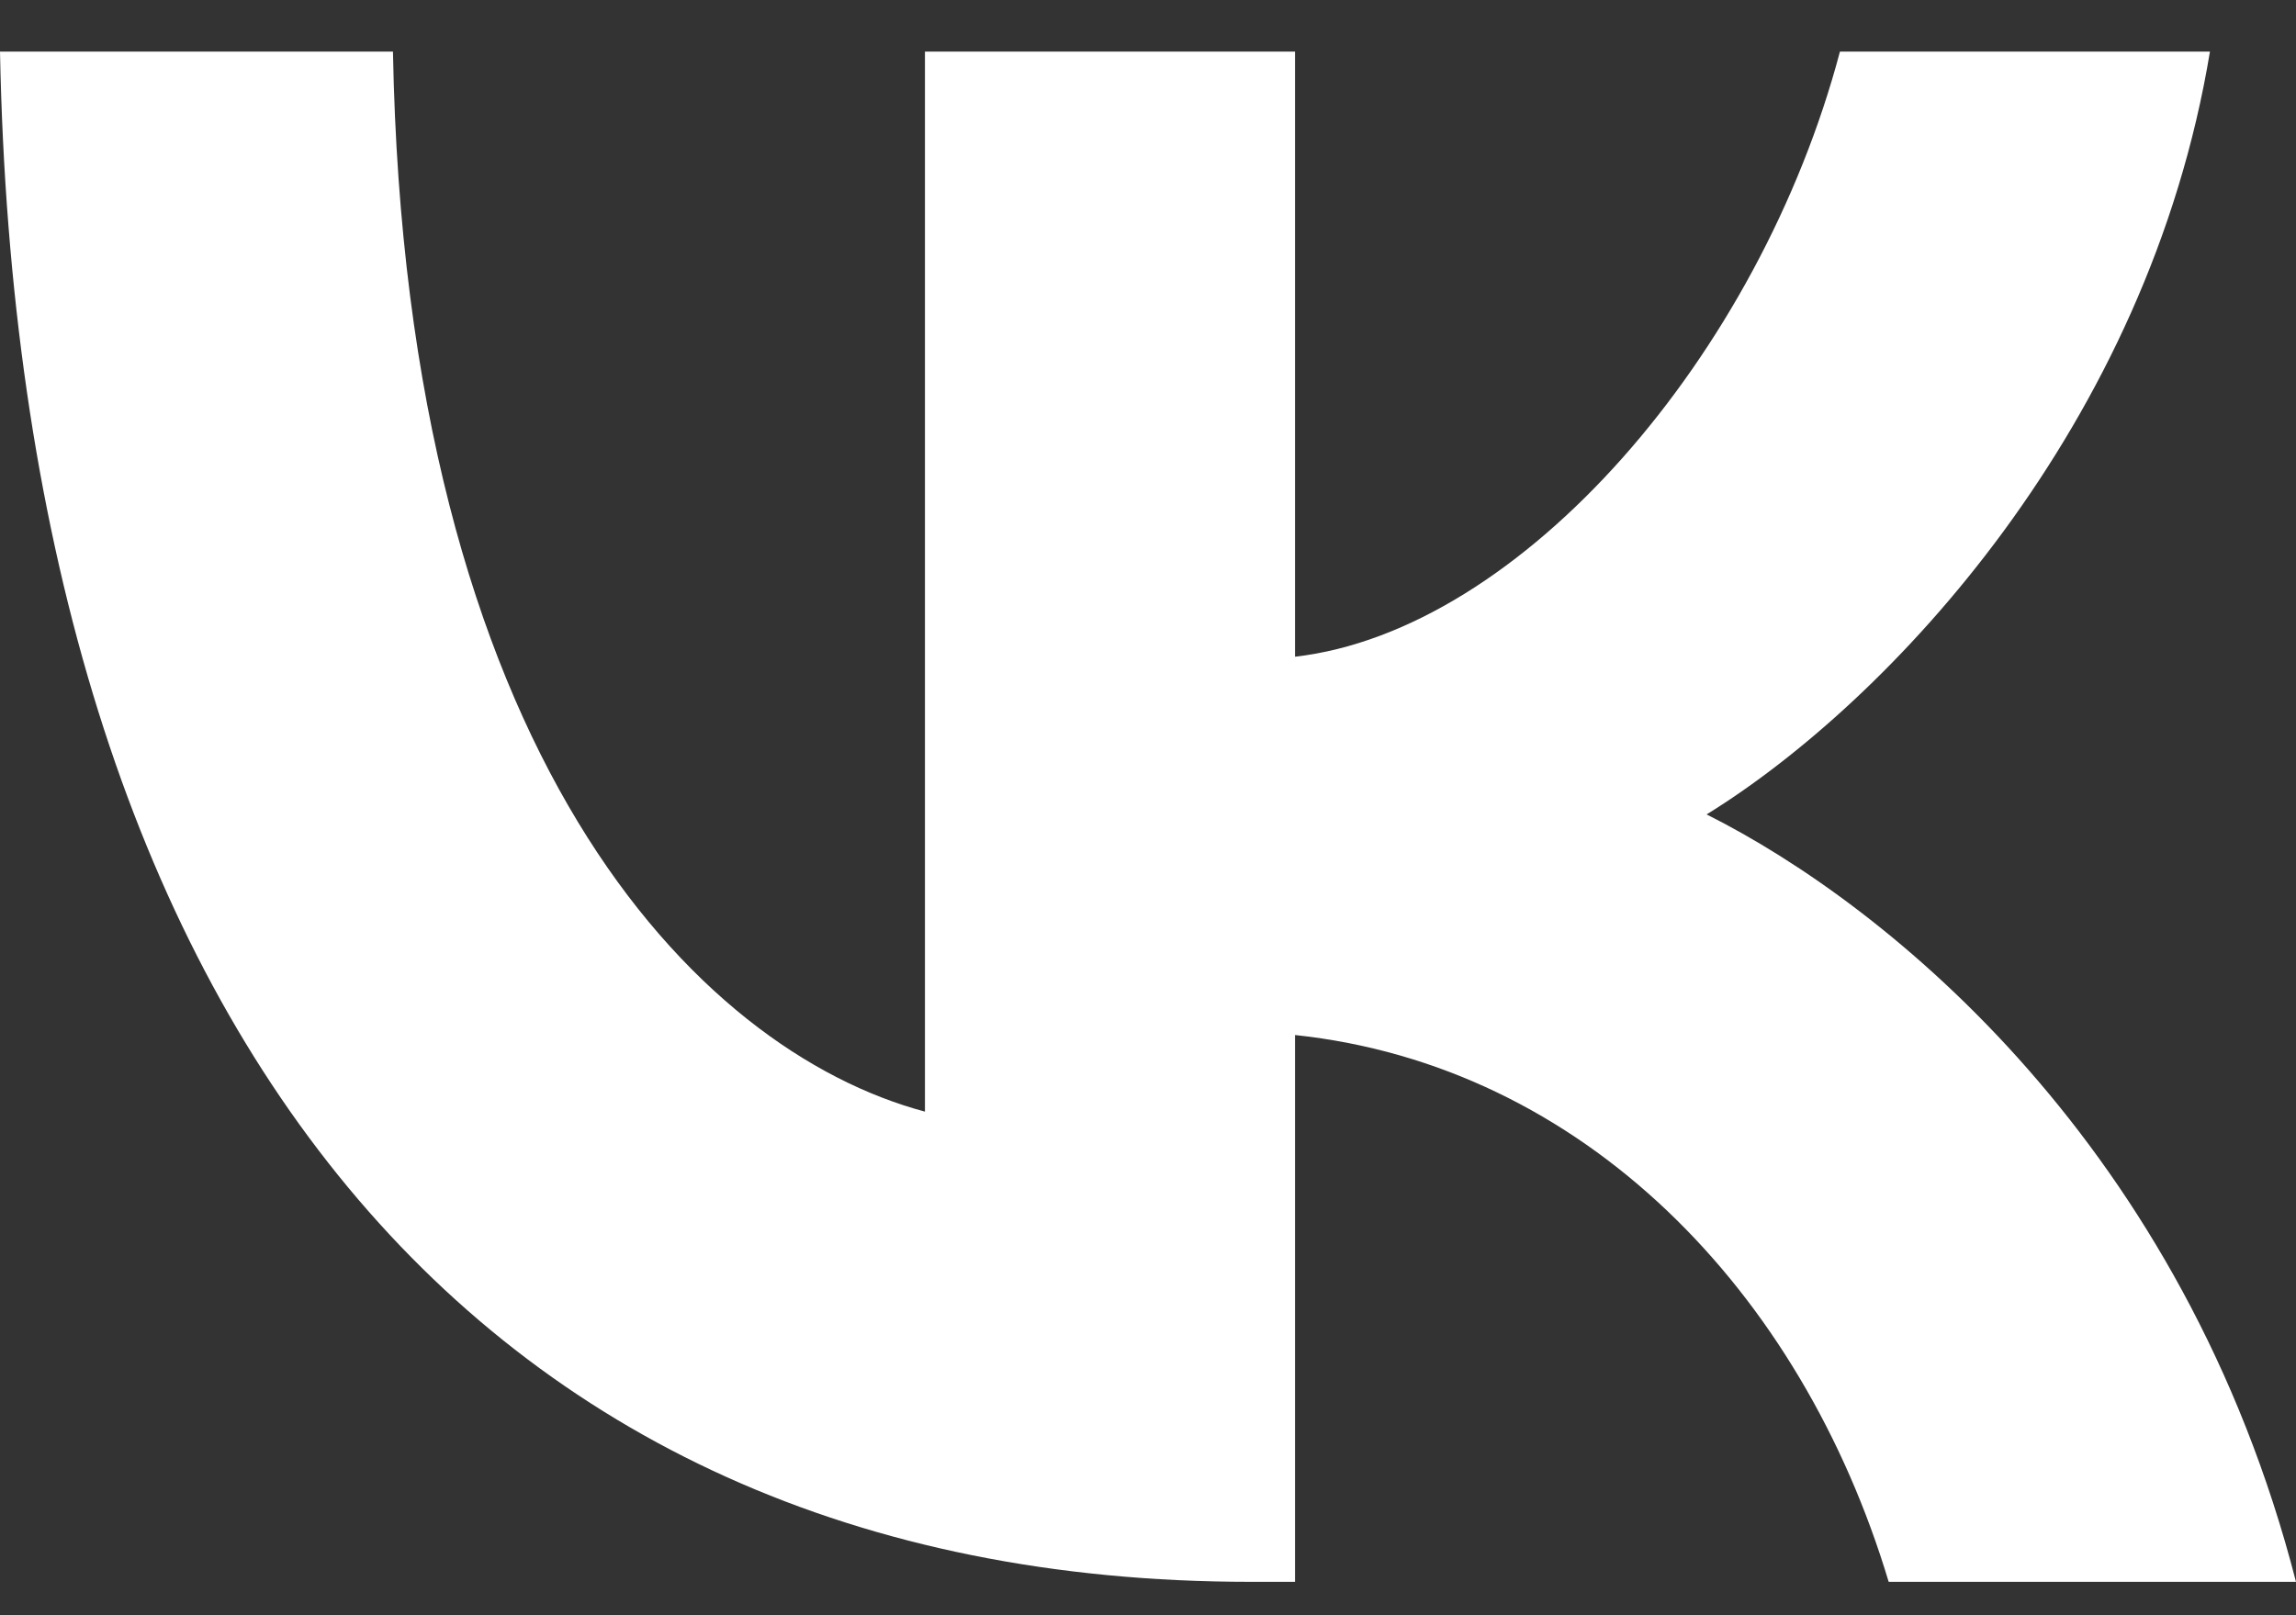 <svg width="27" height="19" viewBox="0 0 27 19" fill="none" xmlns="http://www.w3.org/2000/svg">
<rect x="0" y="0" width="27" height="19" fill="#333333" stroke="none"/>
<path d="M14.706 18.607C5.481 18.607 0.219 11.851 0 0.607H4.621C4.773 8.86 8.179 12.355 10.877 13.076V0.607H15.229V7.725C17.893 7.418 20.692 4.175 21.637 0.607H25.988C25.263 5.004 22.227 8.247 20.069 9.58C22.227 10.662 25.685 13.49 27 18.607H22.21C21.182 15.184 18.619 12.535 15.229 12.175V18.607H14.706Z" fill="white"/>
</svg>
